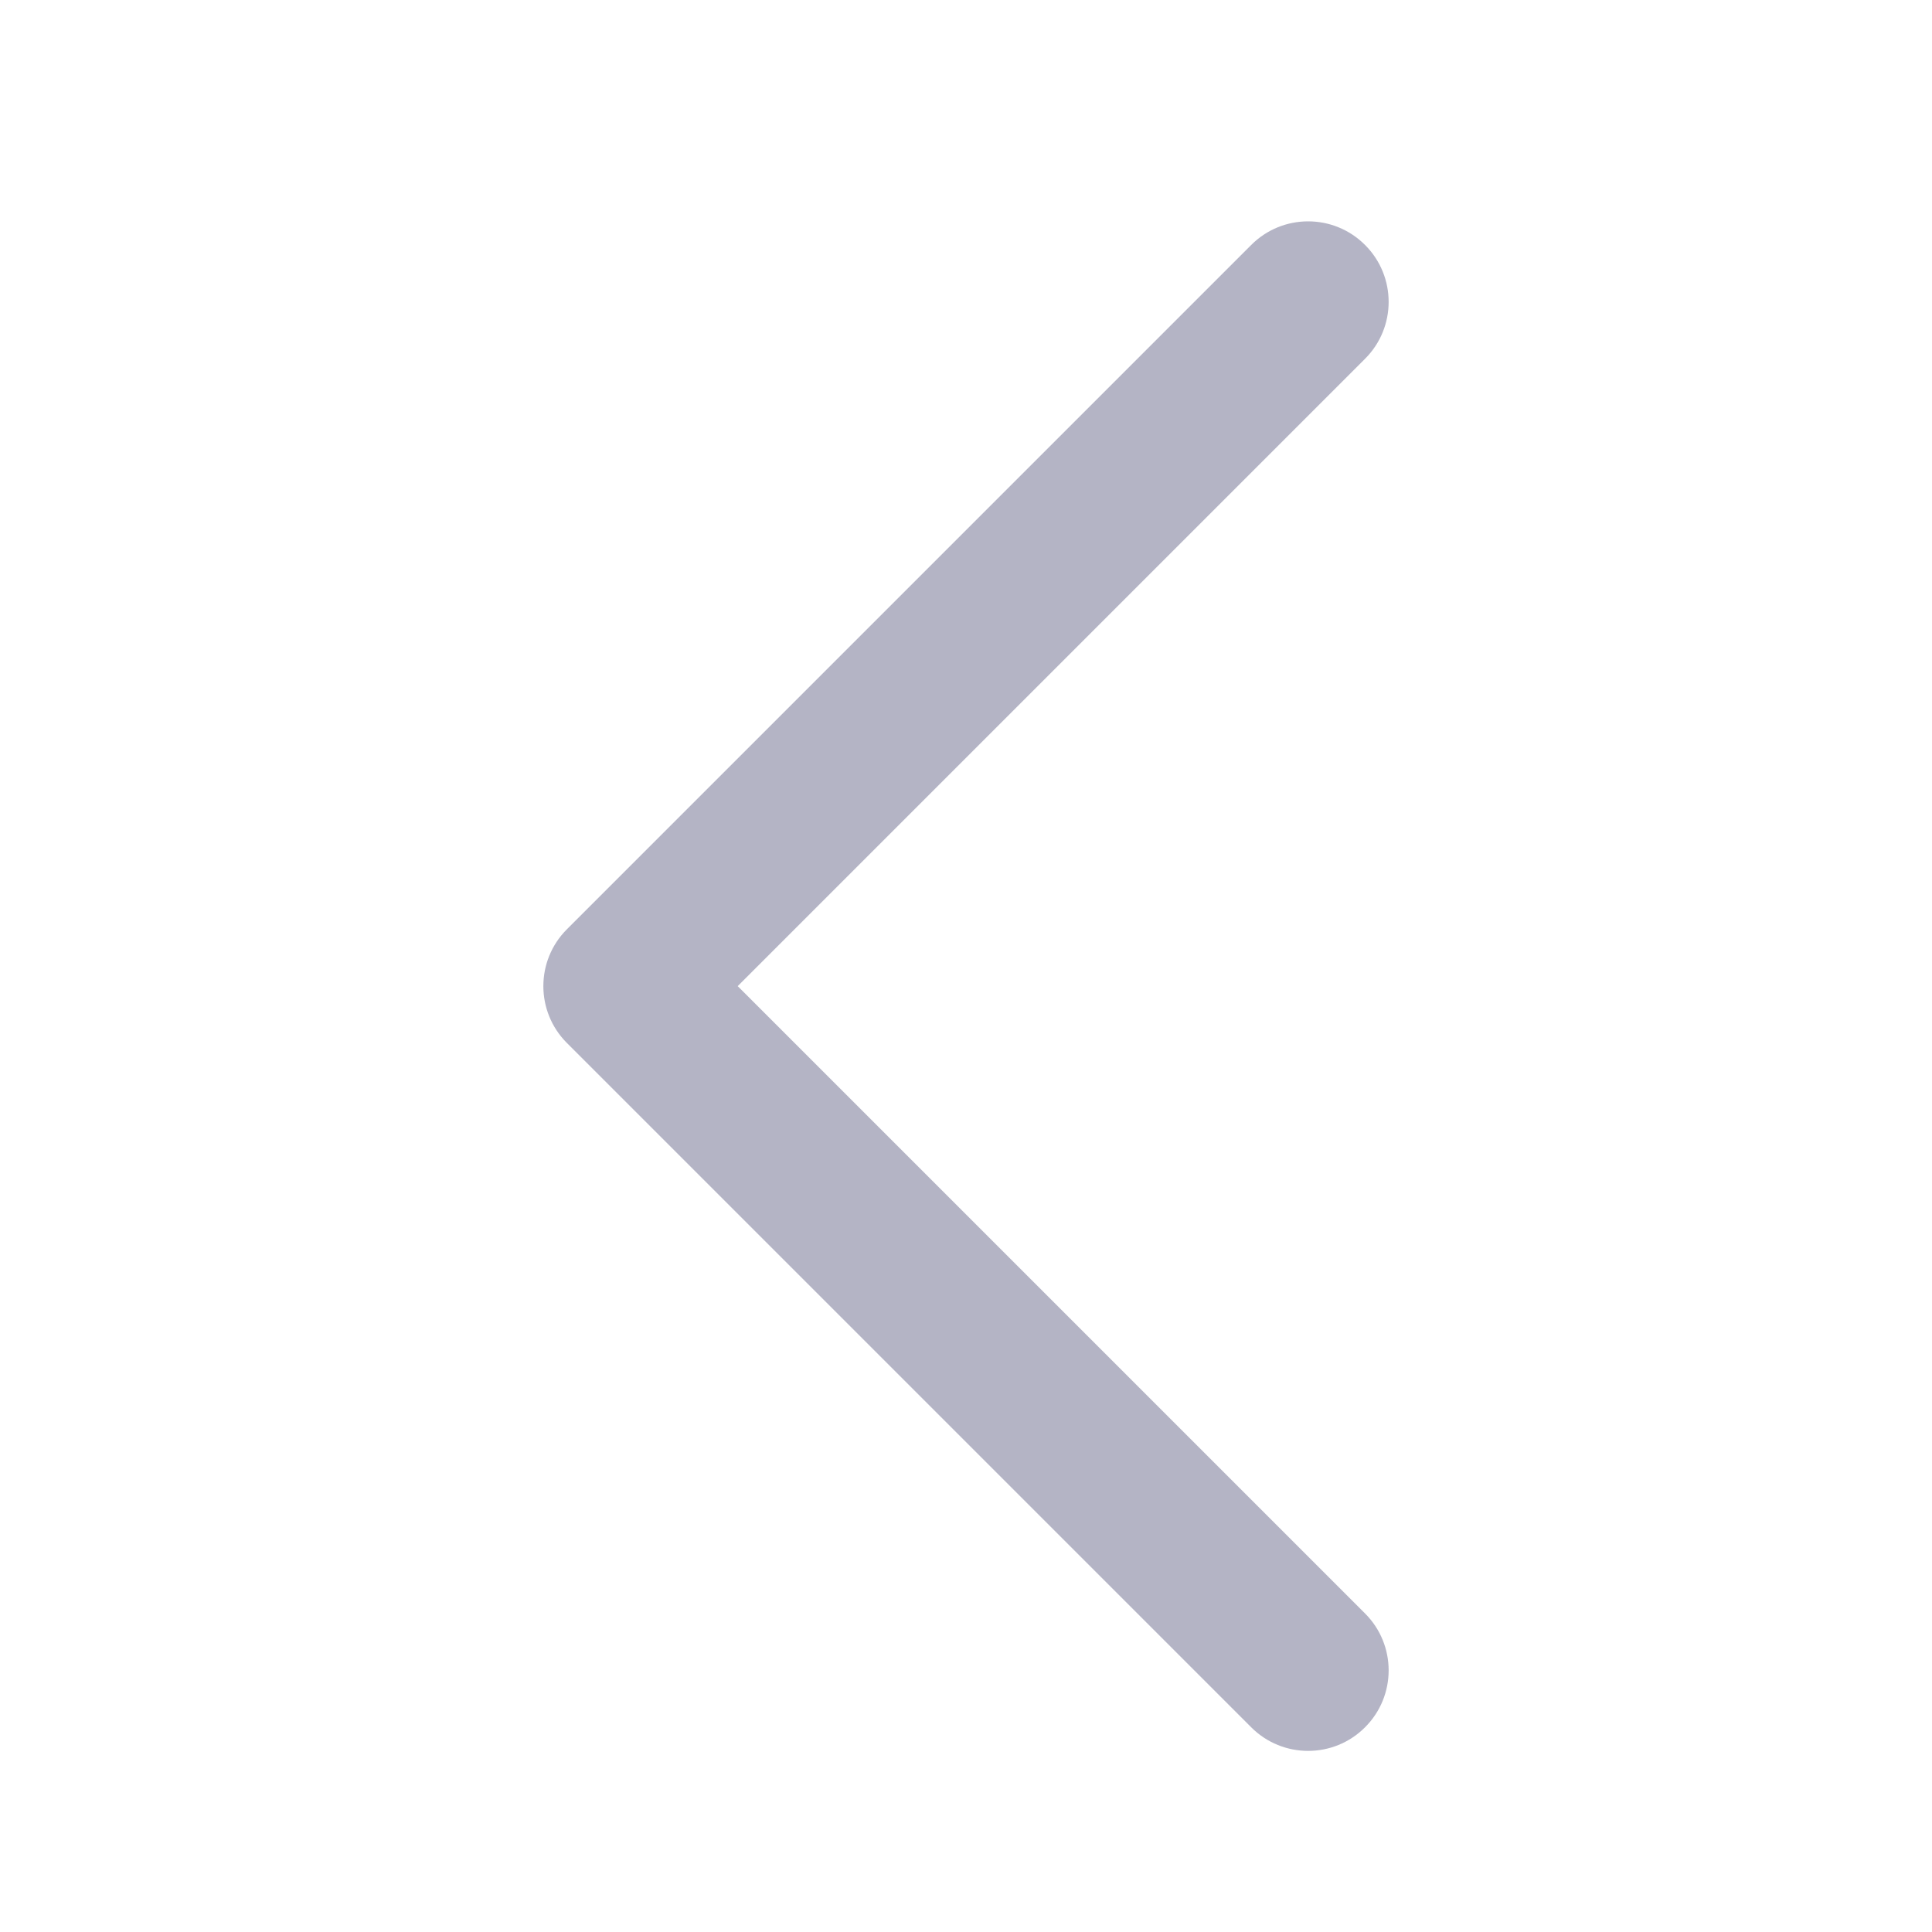 <svg width="24" height="24" viewBox="0 0 24 24" fill="none" xmlns="http://www.w3.org/2000/svg">
<path fill-rule="evenodd" clip-rule="evenodd" d="M16.957 3.043C17.348 3.433 17.348 4.067 16.957 4.457L9.164 12.25L16.957 20.043C17.348 20.433 17.348 21.067 16.957 21.457C16.567 21.848 15.933 21.848 15.543 21.457L7.043 12.957C6.652 12.567 6.652 11.933 7.043 11.543L15.543 3.043C15.933 2.652 16.567 2.652 16.957 3.043Z" fill="#B4B4C5"/>
</svg>
